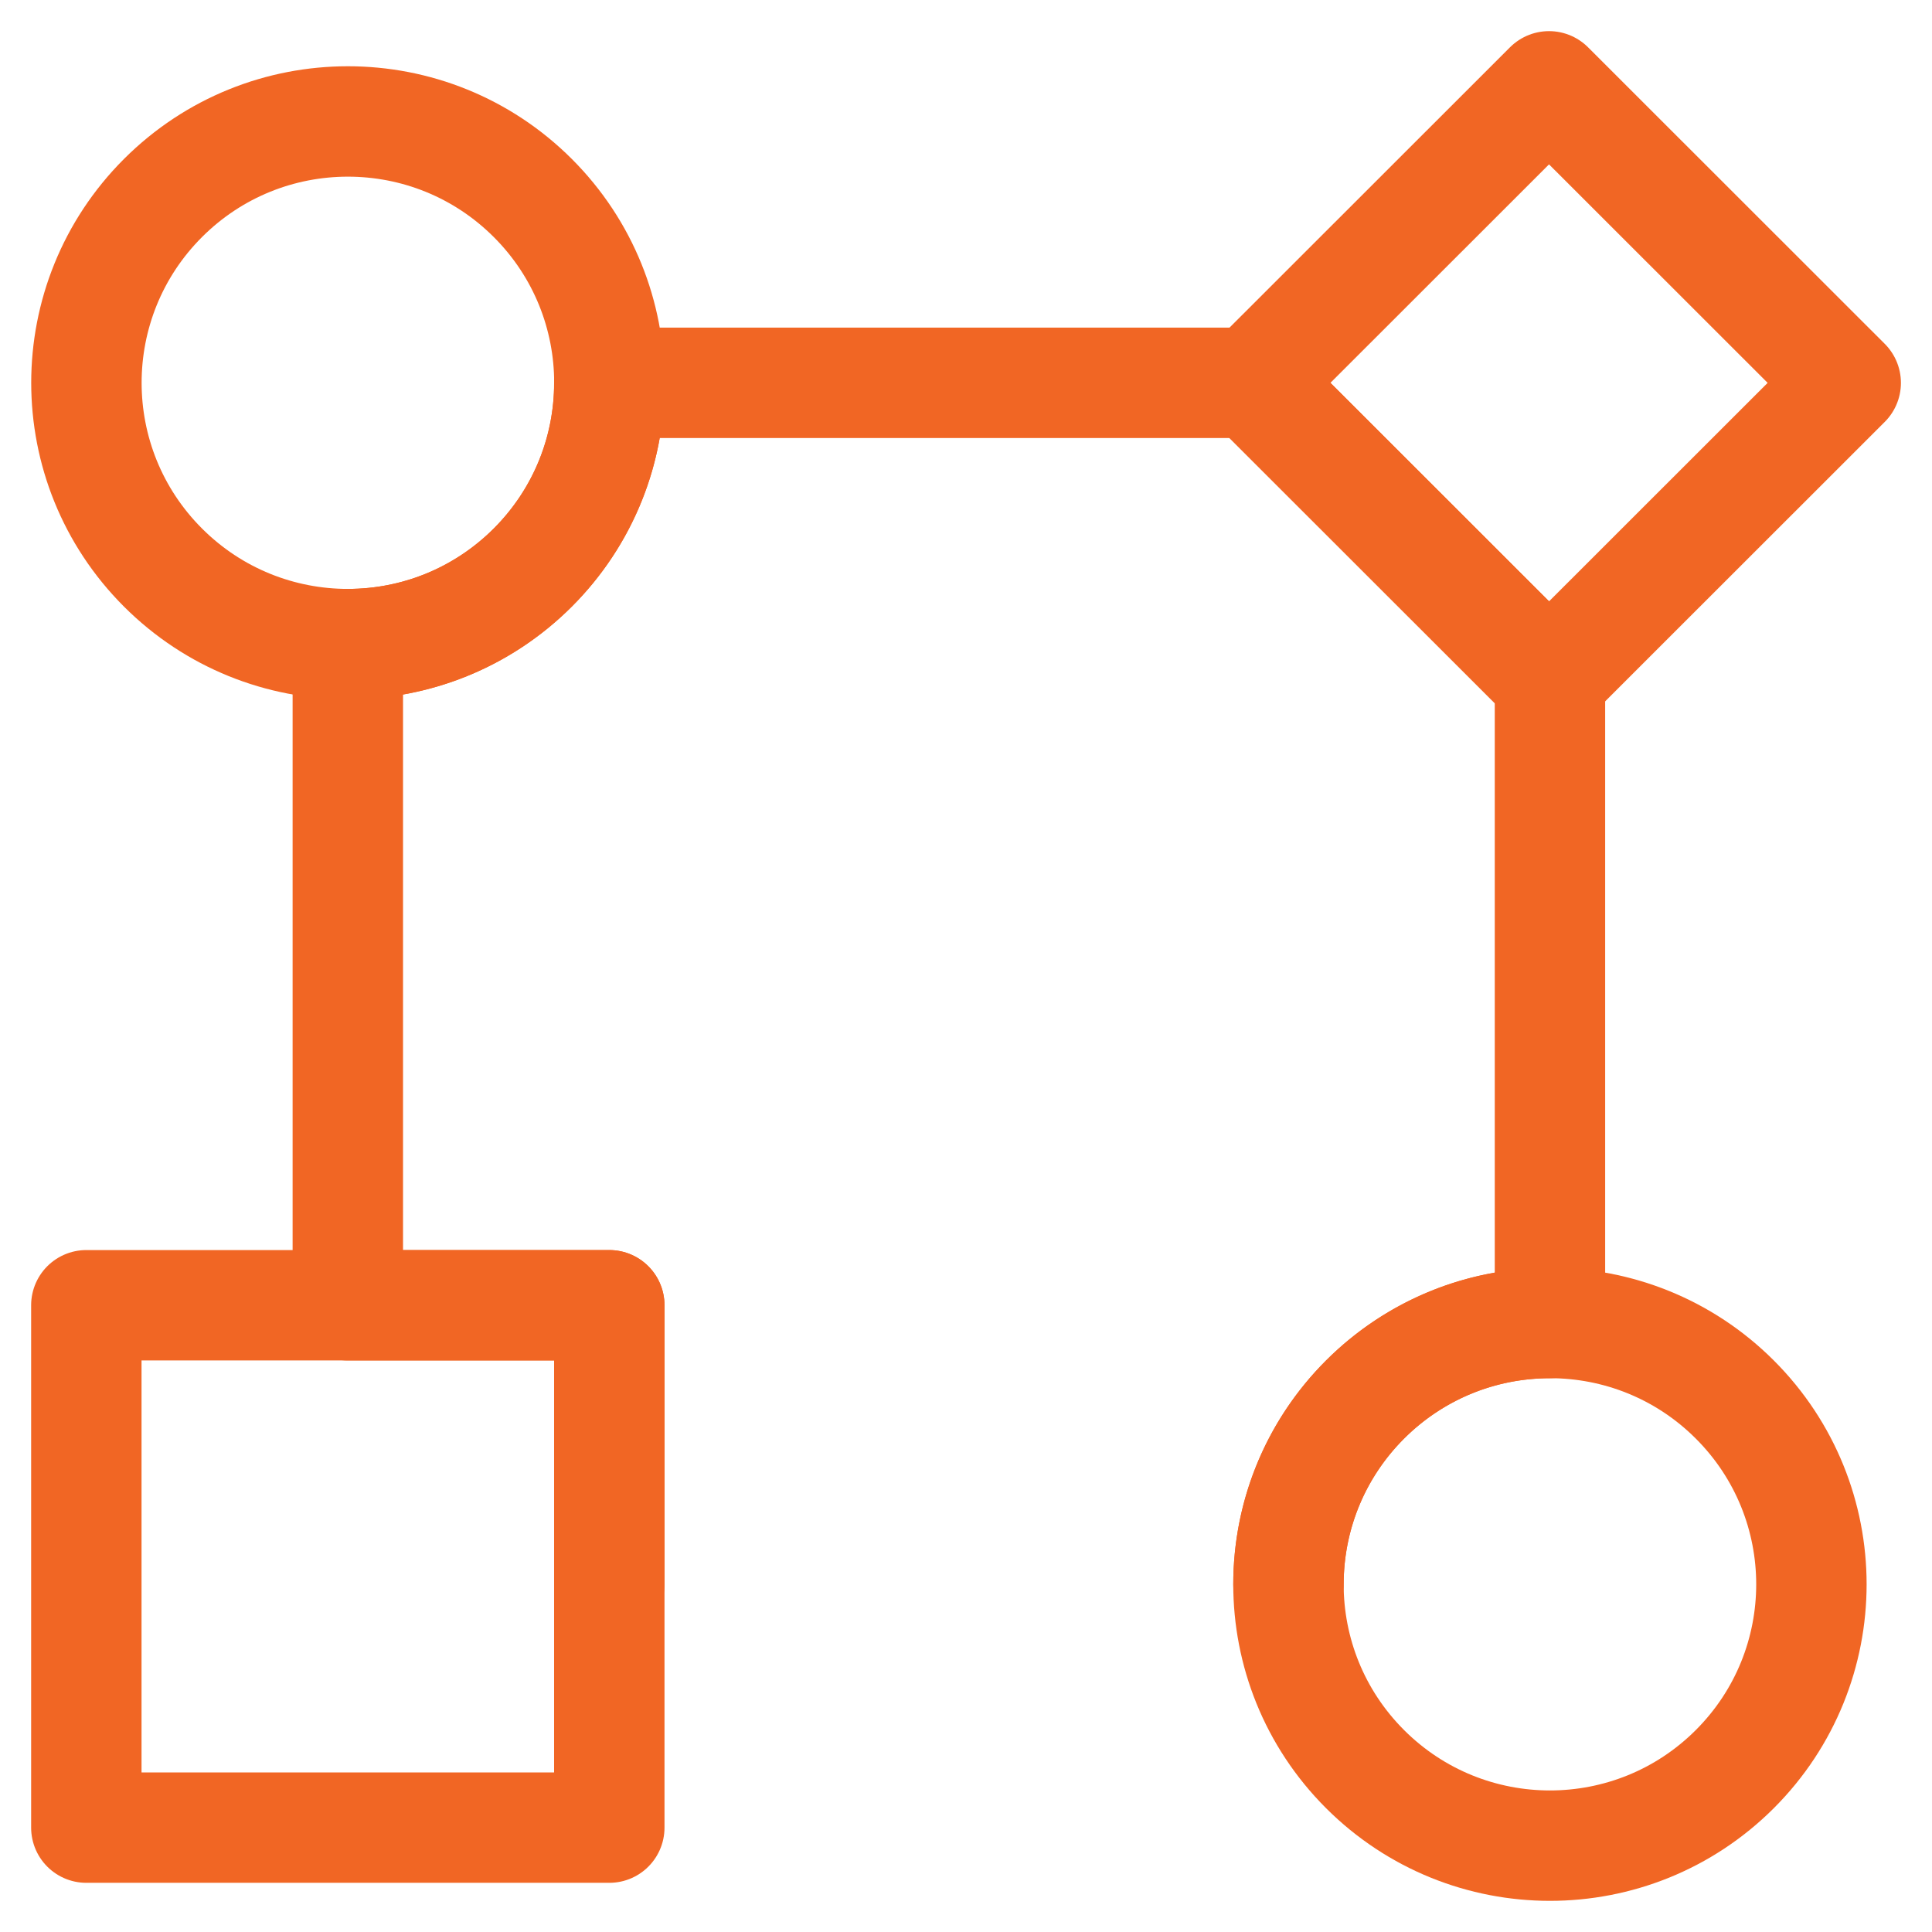 <?xml version="1.0" encoding="UTF-8"?>
<svg xmlns="http://www.w3.org/2000/svg" width="35" height="35" viewBox="0 0 35 35" fill="none">
  <path d="M11.038 23.646H1.564V33.109H11.038V23.646Z" stroke="#F16624" stroke-width="2" stroke-linecap="round" stroke-linejoin="round"></path>
  <path d="M28.062 1.564L22.687 6.936L28.062 12.308L33.437 6.936L28.062 1.564Z" stroke="#F16624" stroke-width="2" stroke-linecap="round" stroke-linejoin="round"></path>
  <path d="M23.342 28.702C23.342 26.087 25.462 23.968 28.079 23.968V12.289L28.062 12.306L22.688 6.935H11.038C11.038 9.55 8.917 11.669 6.301 11.669V23.646H11.038V28.702" stroke="#F16624" stroke-width="2" stroke-linecap="round" stroke-linejoin="round"></path>
  <path d="M9.652 10.282C11.502 8.433 11.502 5.436 9.652 3.587C7.802 1.738 4.803 1.738 2.953 3.587C1.103 5.436 1.103 8.433 2.953 10.282C4.803 12.131 7.802 12.131 9.652 10.282Z" stroke="#F16624" stroke-width="2" stroke-linecap="round" stroke-linejoin="round"></path>
  <path d="M31.428 32.049C33.278 30.2 33.278 27.203 31.428 25.354C29.578 23.505 26.579 23.505 24.729 25.354C22.879 27.203 22.879 30.2 24.729 32.049C26.579 33.898 29.578 33.898 31.428 32.049Z" stroke="#F16624" stroke-width="2" stroke-linecap="round" stroke-linejoin="round"></path>
</svg>
